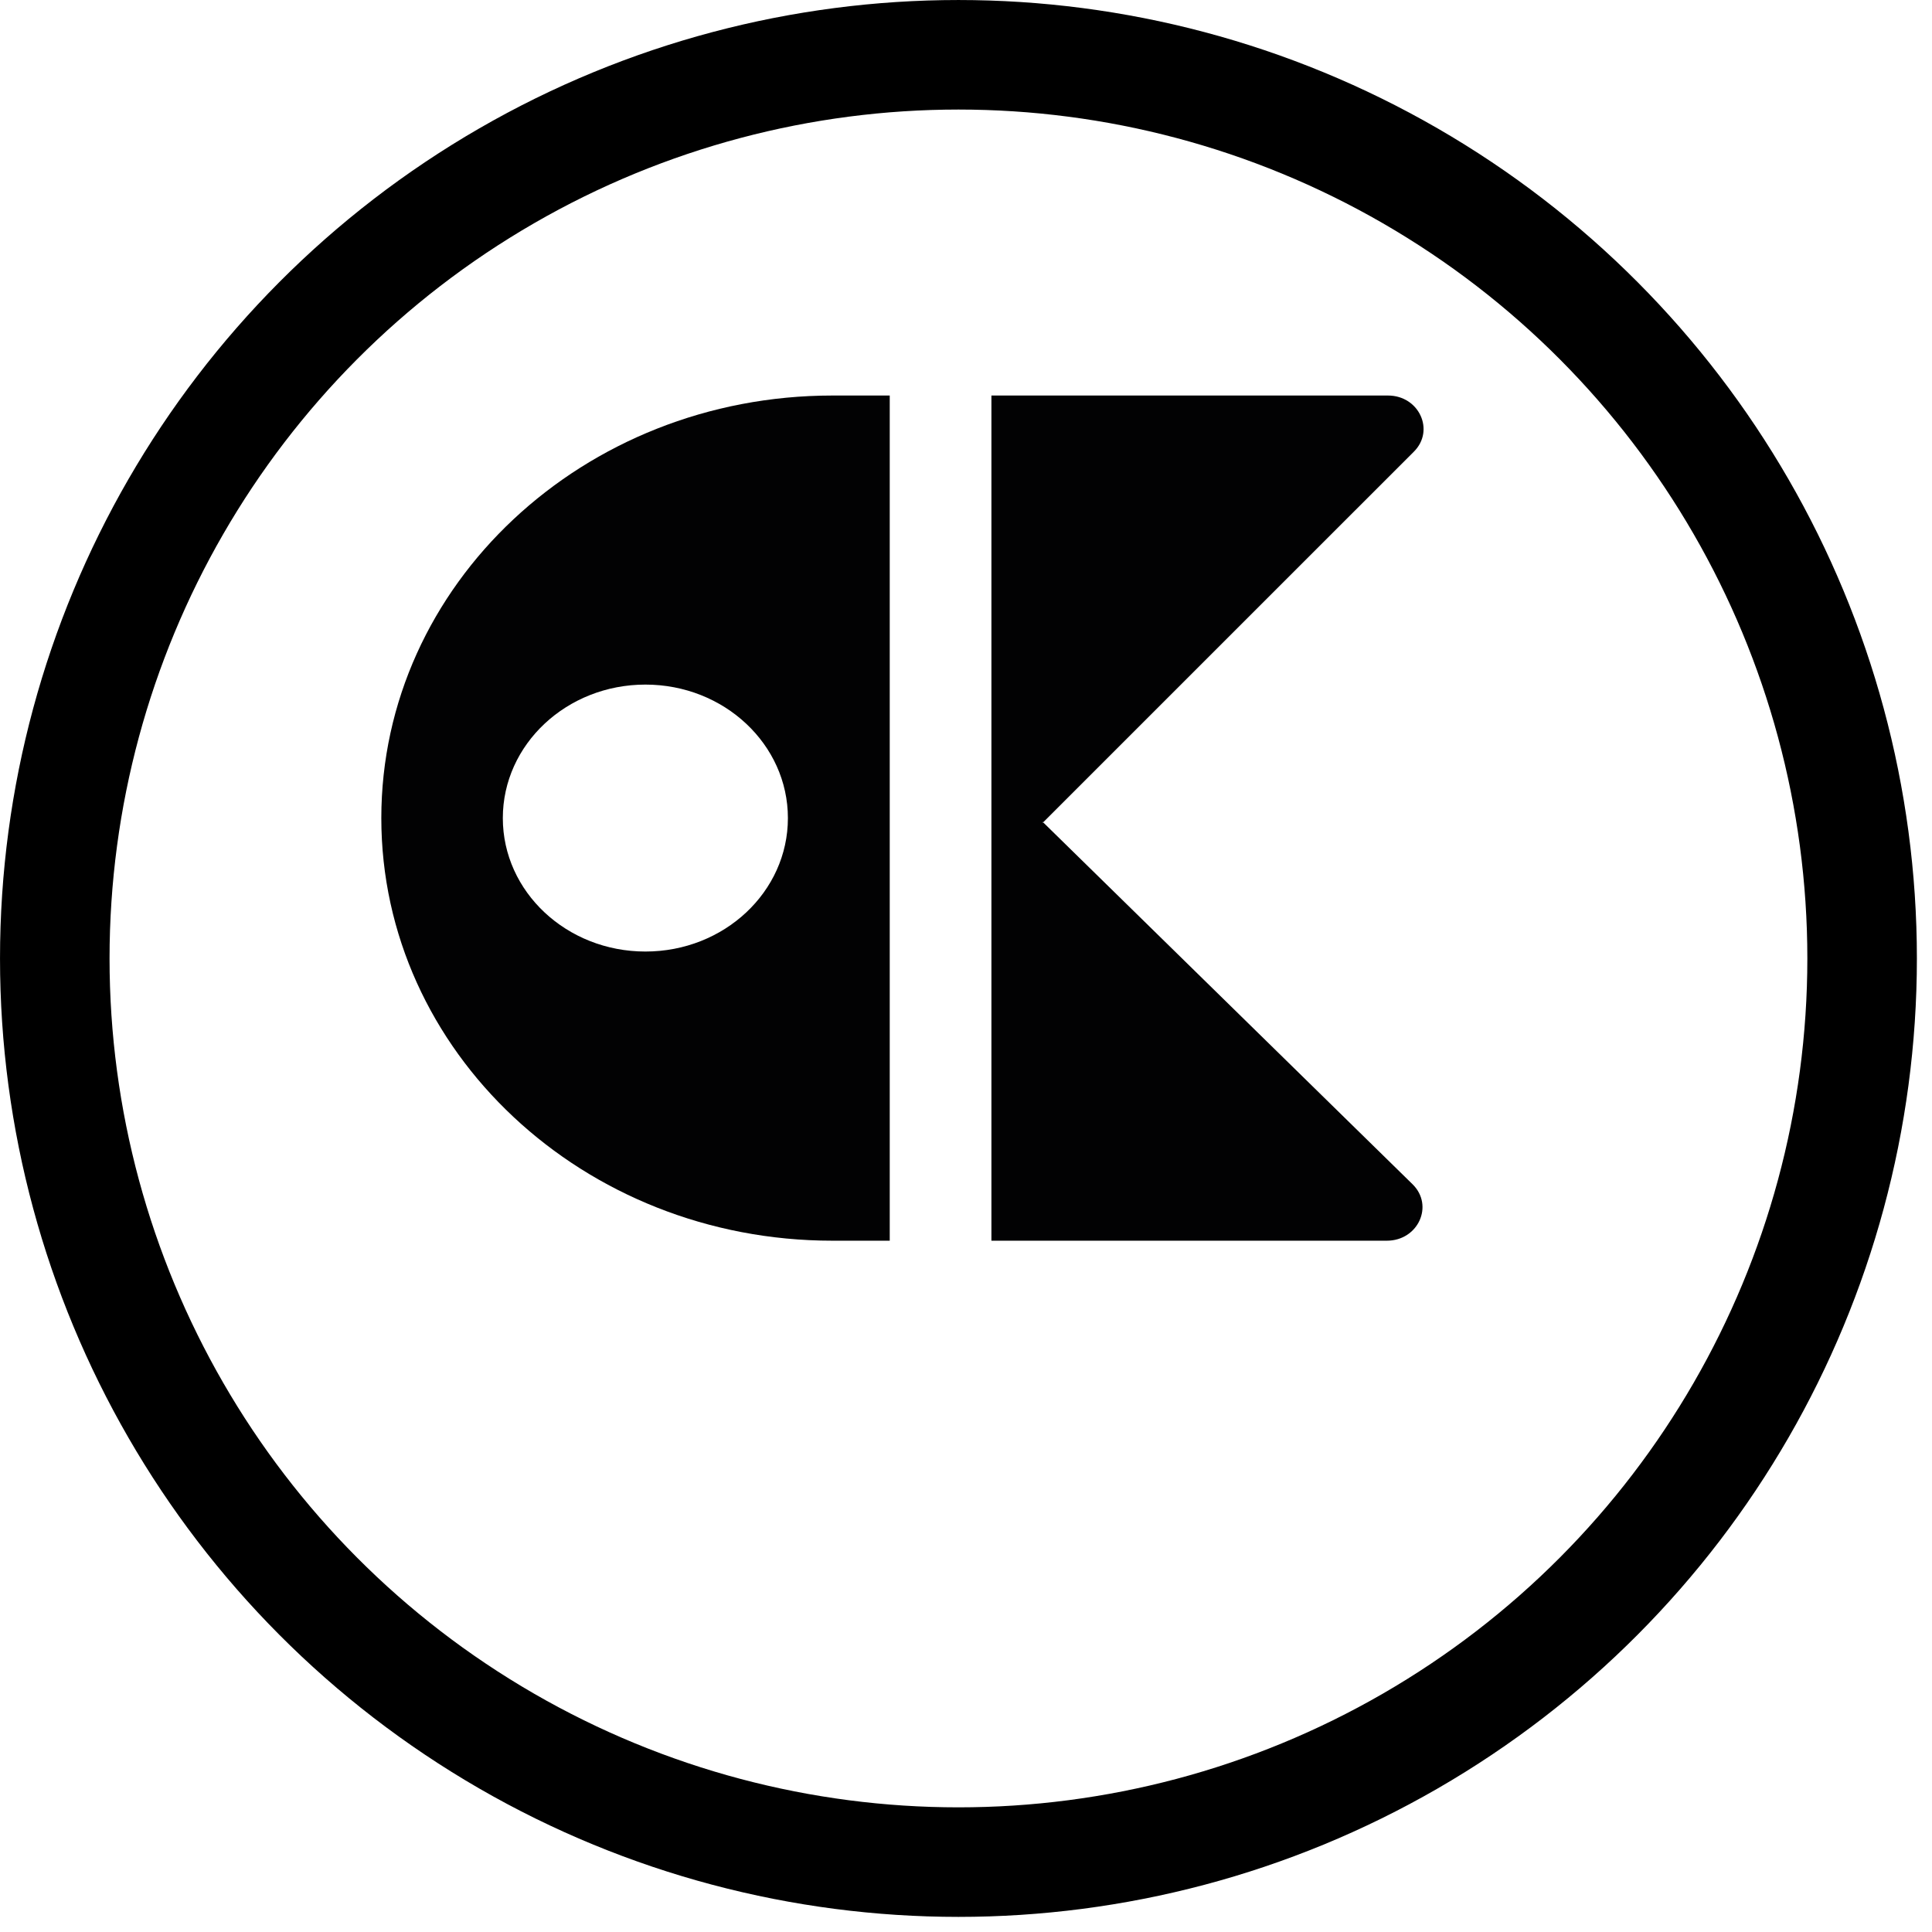 <svg width="76" height="76" viewBox="0 0 76 76" fill="none" xmlns="http://www.w3.org/2000/svg">
<circle cx="37.703" cy="37.703" r="35.548" stroke="black" stroke-width="4.309"/>
<path d="M32.746 15.559C22.945 15.559 15 23.004 15 32.182C15 41.361 22.945 48.806 32.746 48.806H35V15.559H32.746ZM25.389 37.431C22.293 37.431 19.78 35.082 19.78 32.182C19.78 29.282 22.293 26.93 25.389 26.93C28.486 26.93 30.994 29.282 30.994 32.182C30.994 35.082 28.486 37.431 25.389 37.431Z" fill="#020203"/>
<path d="M55.567 46.586C56.418 47.423 55.787 48.806 54.554 48.806H39V15.559H54.599C55.823 15.559 56.458 16.933 55.616 17.77L41.035 32.349L41.012 32.328V32.37L41.035 32.349L55.567 46.586Z" fill="#020203"/>
</svg>
